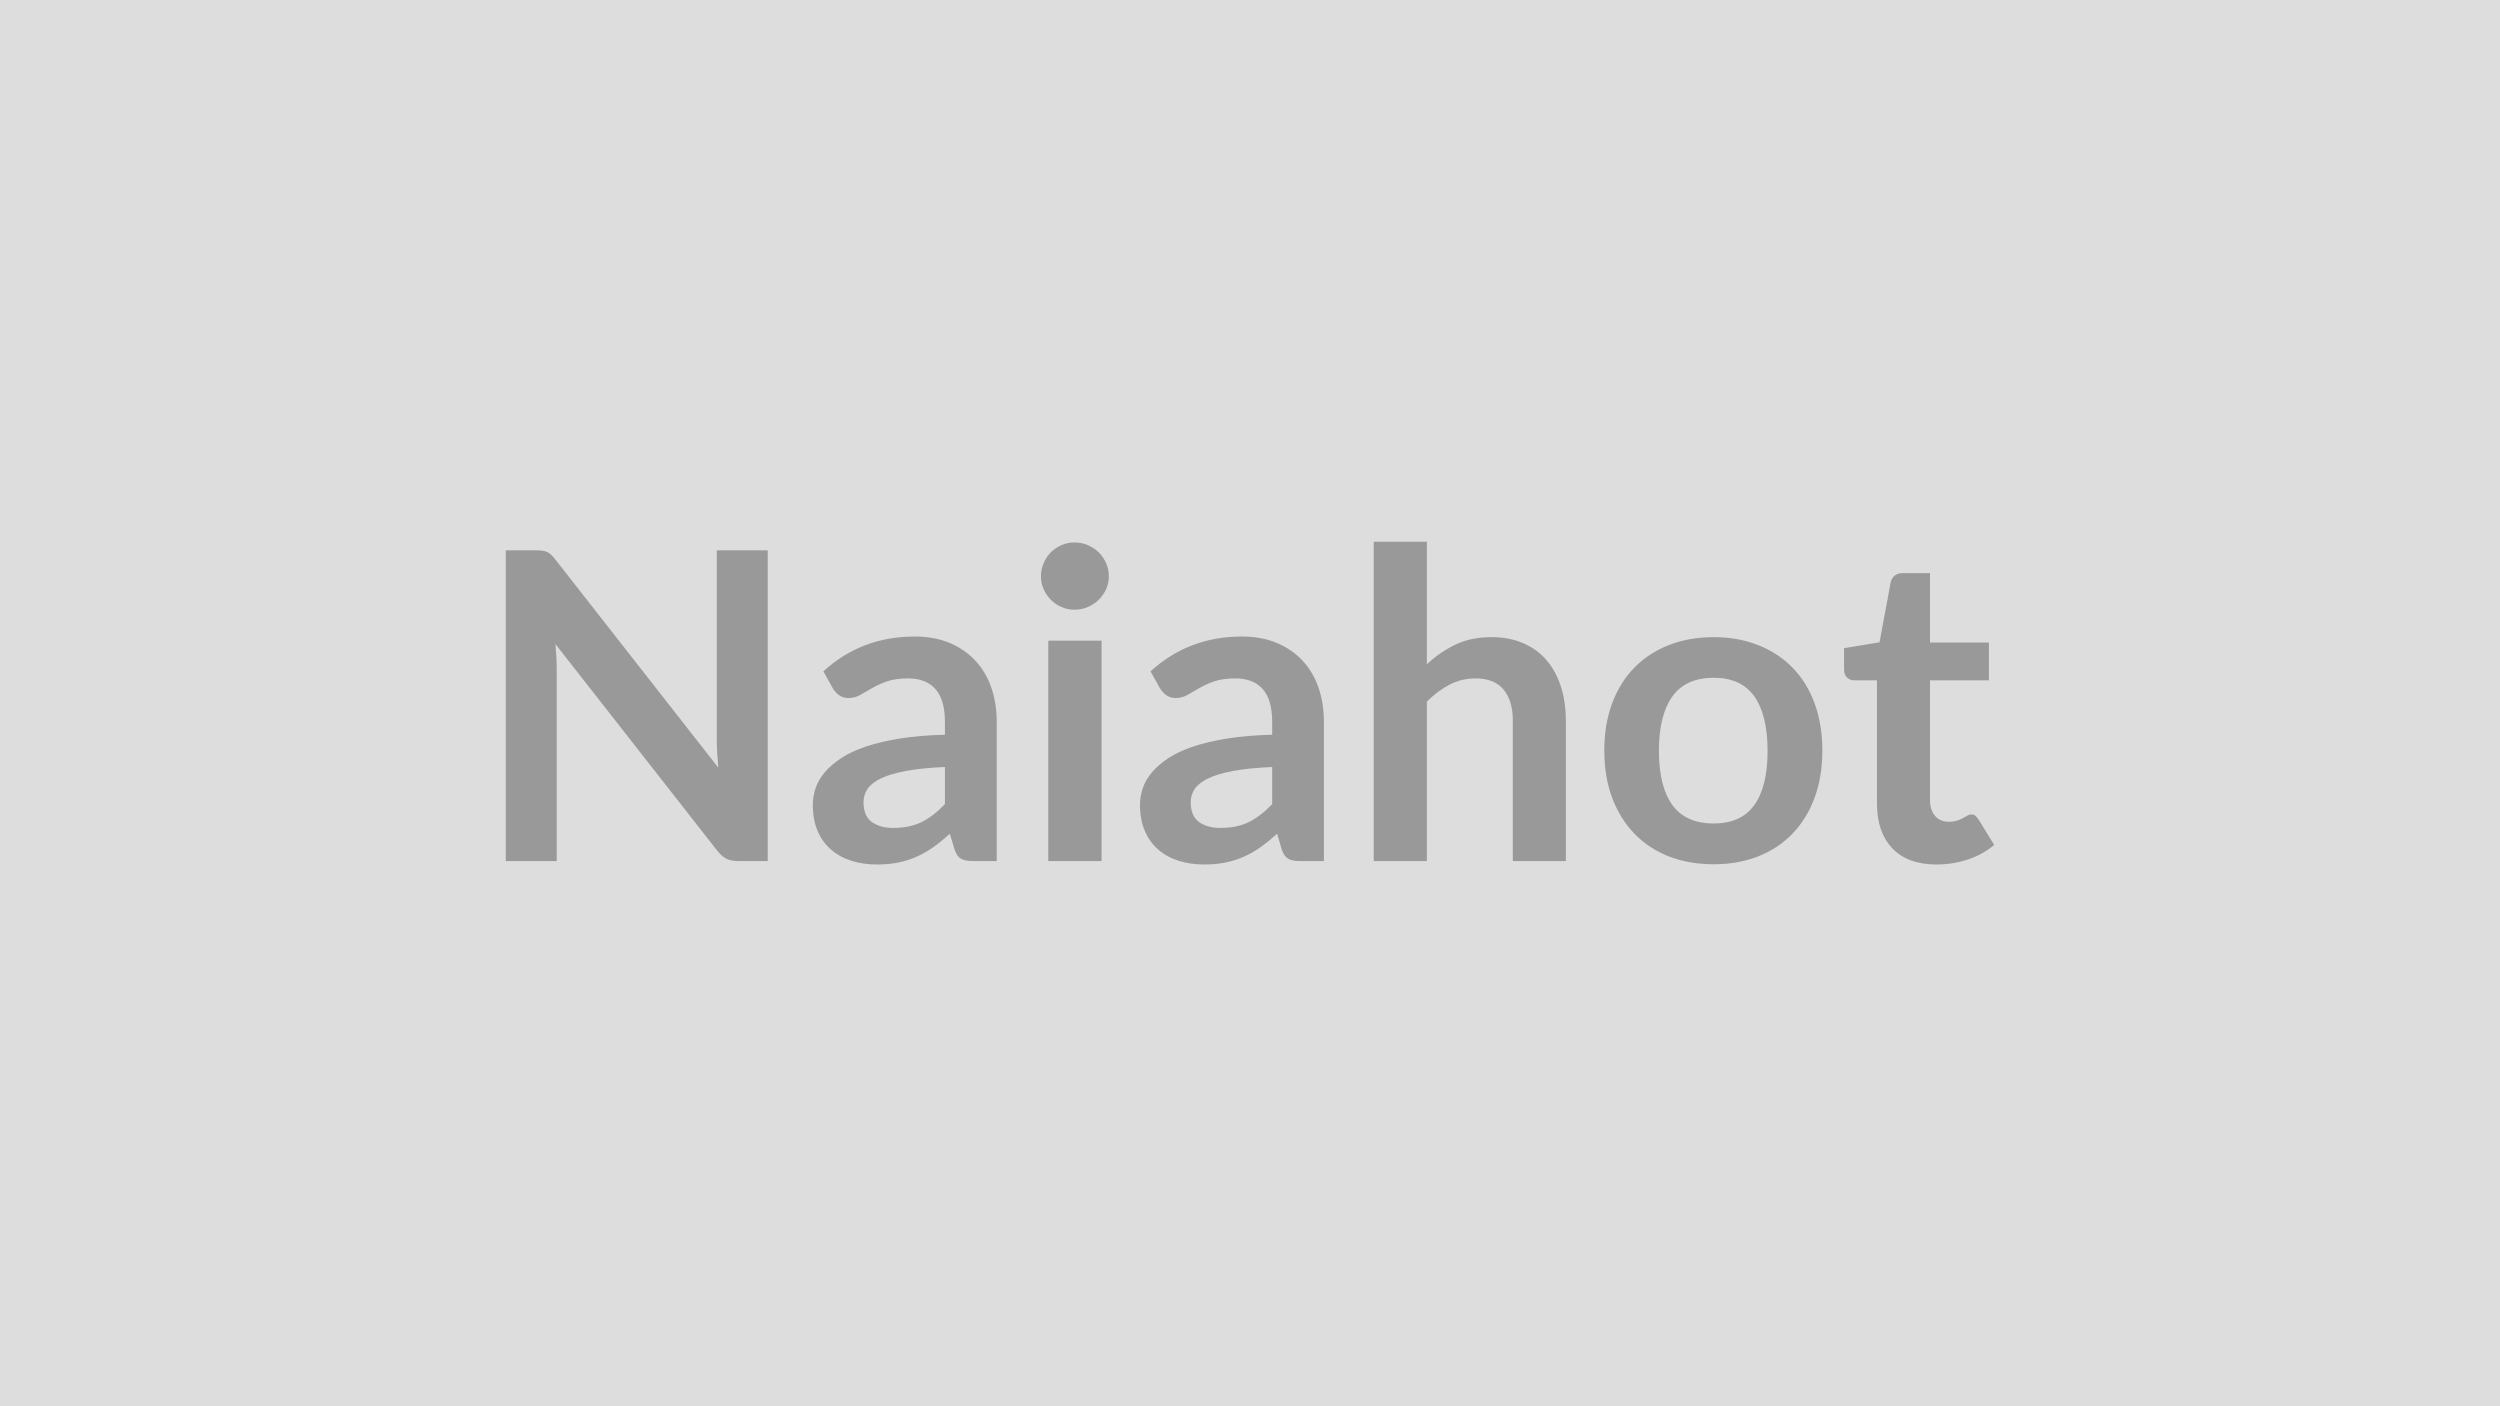 <svg xmlns="http://www.w3.org/2000/svg" width="320" height="180" viewBox="0 0 320 180"><rect width="100%" height="100%" fill="#DDDDDD"/><path fill="#999999" d="M91.75 70.445h6.52v39.77h-3.8q-.88 0-1.47-.29t-1.14-.97L71.1 82.445q.16 1.81.16 3.35v24.42h-6.52v-39.77h3.88q.47 0 .81.05.35.04.61.16t.51.36q.24.23.55.62l20.84 26.62q-.08-.97-.14-1.9-.05-.93-.05-1.73zm29.2 32.48v-4.75q-2.94.13-4.95.5t-3.22.95-1.73 1.35-.52 1.68q0 1.78 1.06 2.56 1.06.76 2.76.76 2.09 0 3.62-.75 1.52-.76 2.98-2.3m-14.35-14.82-1.21-2.17q4.86-4.46 11.71-4.46 2.48 0 4.43.81 1.95.82 3.3 2.26t2.05 3.45.7 4.4v17.82h-3.08q-.96 0-1.48-.29-.53-.29-.83-1.17l-.61-2.03q-1.07.96-2.09 1.69-1.01.73-2.11 1.22-1.1.5-2.35.76-1.26.26-2.77.26-1.79 0-3.3-.48t-2.61-1.45q-1.1-.96-1.71-2.39-.6-1.43-.6-3.33 0-1.07.36-2.13.35-1.05 1.17-2.02.81-.96 2.1-1.81 1.29-.86 3.18-1.49 1.88-.63 4.38-1.03 2.51-.4 5.72-.48v-1.65q0-2.83-1.21-4.19-1.21-1.37-3.49-1.37-1.65 0-2.74.39-1.08.38-1.91.87-.82.48-1.5.86-.67.39-1.5.39-.71 0-1.21-.37-.49-.37-.79-.87m27.58-6.1H141v28.21h-6.82zm7.75-8.23q0 .88-.35 1.65-.36.77-.95 1.35t-1.39.92q-.8.35-1.71.35-.88 0-1.66-.35-.78-.34-1.36-.92t-.92-1.35q-.35-.77-.35-1.65 0-.9.35-1.7.34-.8.92-1.38.58-.57 1.36-.92.78-.34 1.66-.34.91 0 1.71.34.8.35 1.39.92.59.58.95 1.38.35.8.35 1.7m20.91 29.15v-4.75q-2.95.13-4.95.5-2.01.37-3.22.95t-1.74 1.35q-.52.77-.52 1.68 0 1.78 1.06 2.56 1.06.76 2.76.76 2.09 0 3.62-.75 1.53-.76 2.99-2.3m-14.36-14.82-1.21-2.17q4.87-4.46 11.71-4.46 2.48 0 4.43.81 1.95.82 3.3 2.26t2.05 3.45.7 4.4v17.82h-3.08q-.96 0-1.48-.29t-.83-1.17l-.6-2.03q-1.07.96-2.09 1.69t-2.12 1.22q-1.1.5-2.35.76t-2.76.26q-1.79 0-3.3-.48-1.52-.48-2.62-1.45-1.1-.96-1.7-2.39-.61-1.43-.61-3.33 0-1.07.36-2.13.36-1.05 1.17-2.02.81-.96 2.1-1.81 1.3-.86 3.18-1.49t4.39-1.03q2.5-.4 5.72-.48v-1.65q0-2.83-1.21-4.19-1.22-1.37-3.5-1.37-1.65 0-2.73.39-1.09.38-1.92.87-.82.48-1.49.86-.68.39-1.5.39-.72 0-1.21-.37-.5-.37-.8-.87m34.16-18.76v15.68q1.64-1.54 3.63-2.5 1.97-.97 4.64-.97 2.31 0 4.1.79 1.79.78 2.98 2.2 1.2 1.42 1.82 3.38.62 1.97.62 4.33v17.96h-6.79v-17.96q0-2.58-1.19-4-1.18-1.42-3.6-1.42-1.76 0-3.3.8t-2.91 2.17v20.41h-6.8v-40.87zm36.71 12.21q3.13 0 5.7 1.02 2.58 1.02 4.4 2.89 1.83 1.87 2.82 4.57.99 2.69.99 6.02 0 3.35-.99 6.05-.99 2.69-2.82 4.59-1.82 1.9-4.4 2.92-2.57 1.01-5.7 1.01-3.16 0-5.75-1.01-2.58-1.02-4.41-2.92t-2.84-4.59q-1-2.7-1-6.05 0-3.33 1-6.02 1.01-2.7 2.84-4.57t4.41-2.89q2.59-1.02 5.75-1.02m0 23.85q3.52 0 5.21-2.37 1.69-2.36 1.69-6.93 0-4.56-1.69-6.96-1.69-2.39-5.21-2.39-3.58 0-5.3 2.41-1.71 2.41-1.71 6.94 0 4.54 1.71 6.92 1.72 2.38 5.3 2.38m28.52 5.25q-3.69 0-5.66-2.08-1.96-2.07-1.96-5.73v-15.76h-2.89q-.55 0-.94-.35-.38-.36-.38-1.08v-2.69l4.54-.75 1.43-7.7q.14-.54.52-.85.39-.3.99-.3h3.52v8.88h7.54v4.84h-7.54v15.29q0 1.32.65 2.06.64.75 1.77.75.63 0 1.06-.15t.74-.32q.32-.17.57-.32.24-.15.49-.15.3 0 .5.15.19.15.41.46l2.03 3.3q-1.48 1.24-3.41 1.87-1.92.63-3.98.63"/></svg>